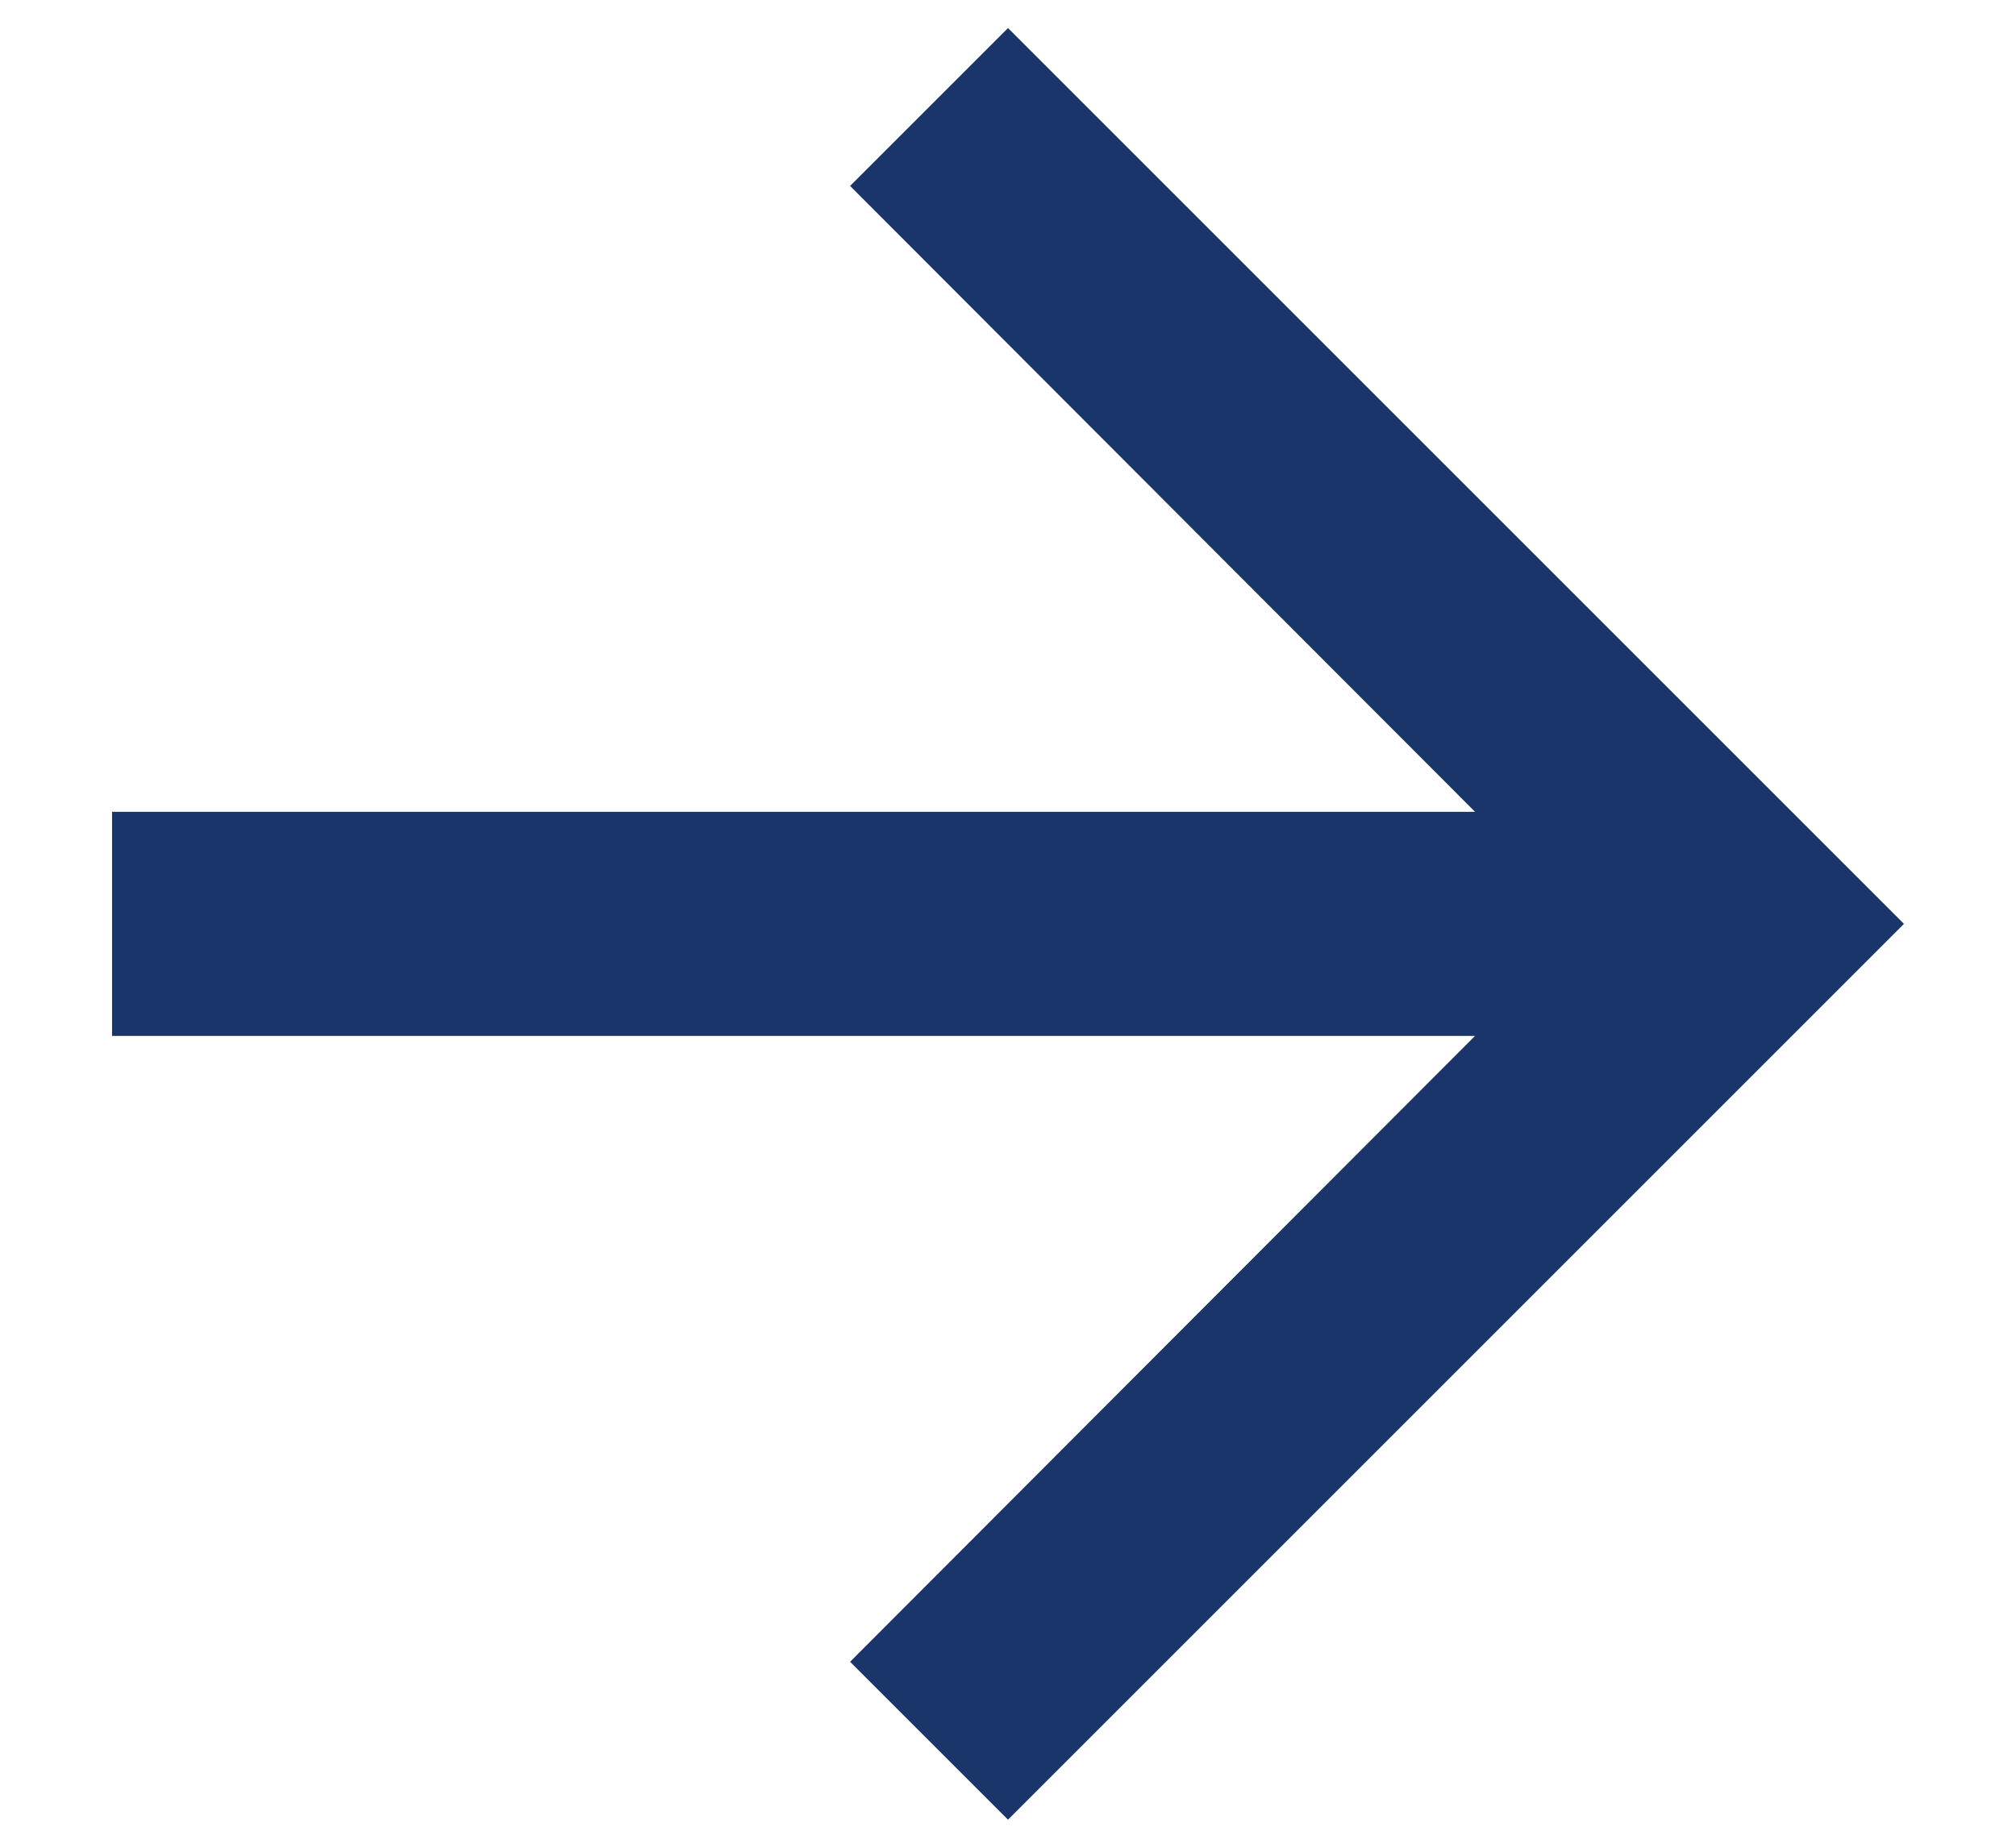 <svg width="12" height="11" viewBox="0 0 12 11" fill="none" xmlns="http://www.w3.org/2000/svg">
<path d="M6 0.167L5.06 1.107L8.78 4.833H0.667V6.167H8.78L5.06 9.893L6 10.833L11.333 5.5L6 0.167Z" fill="#1A356A"/>
</svg>
